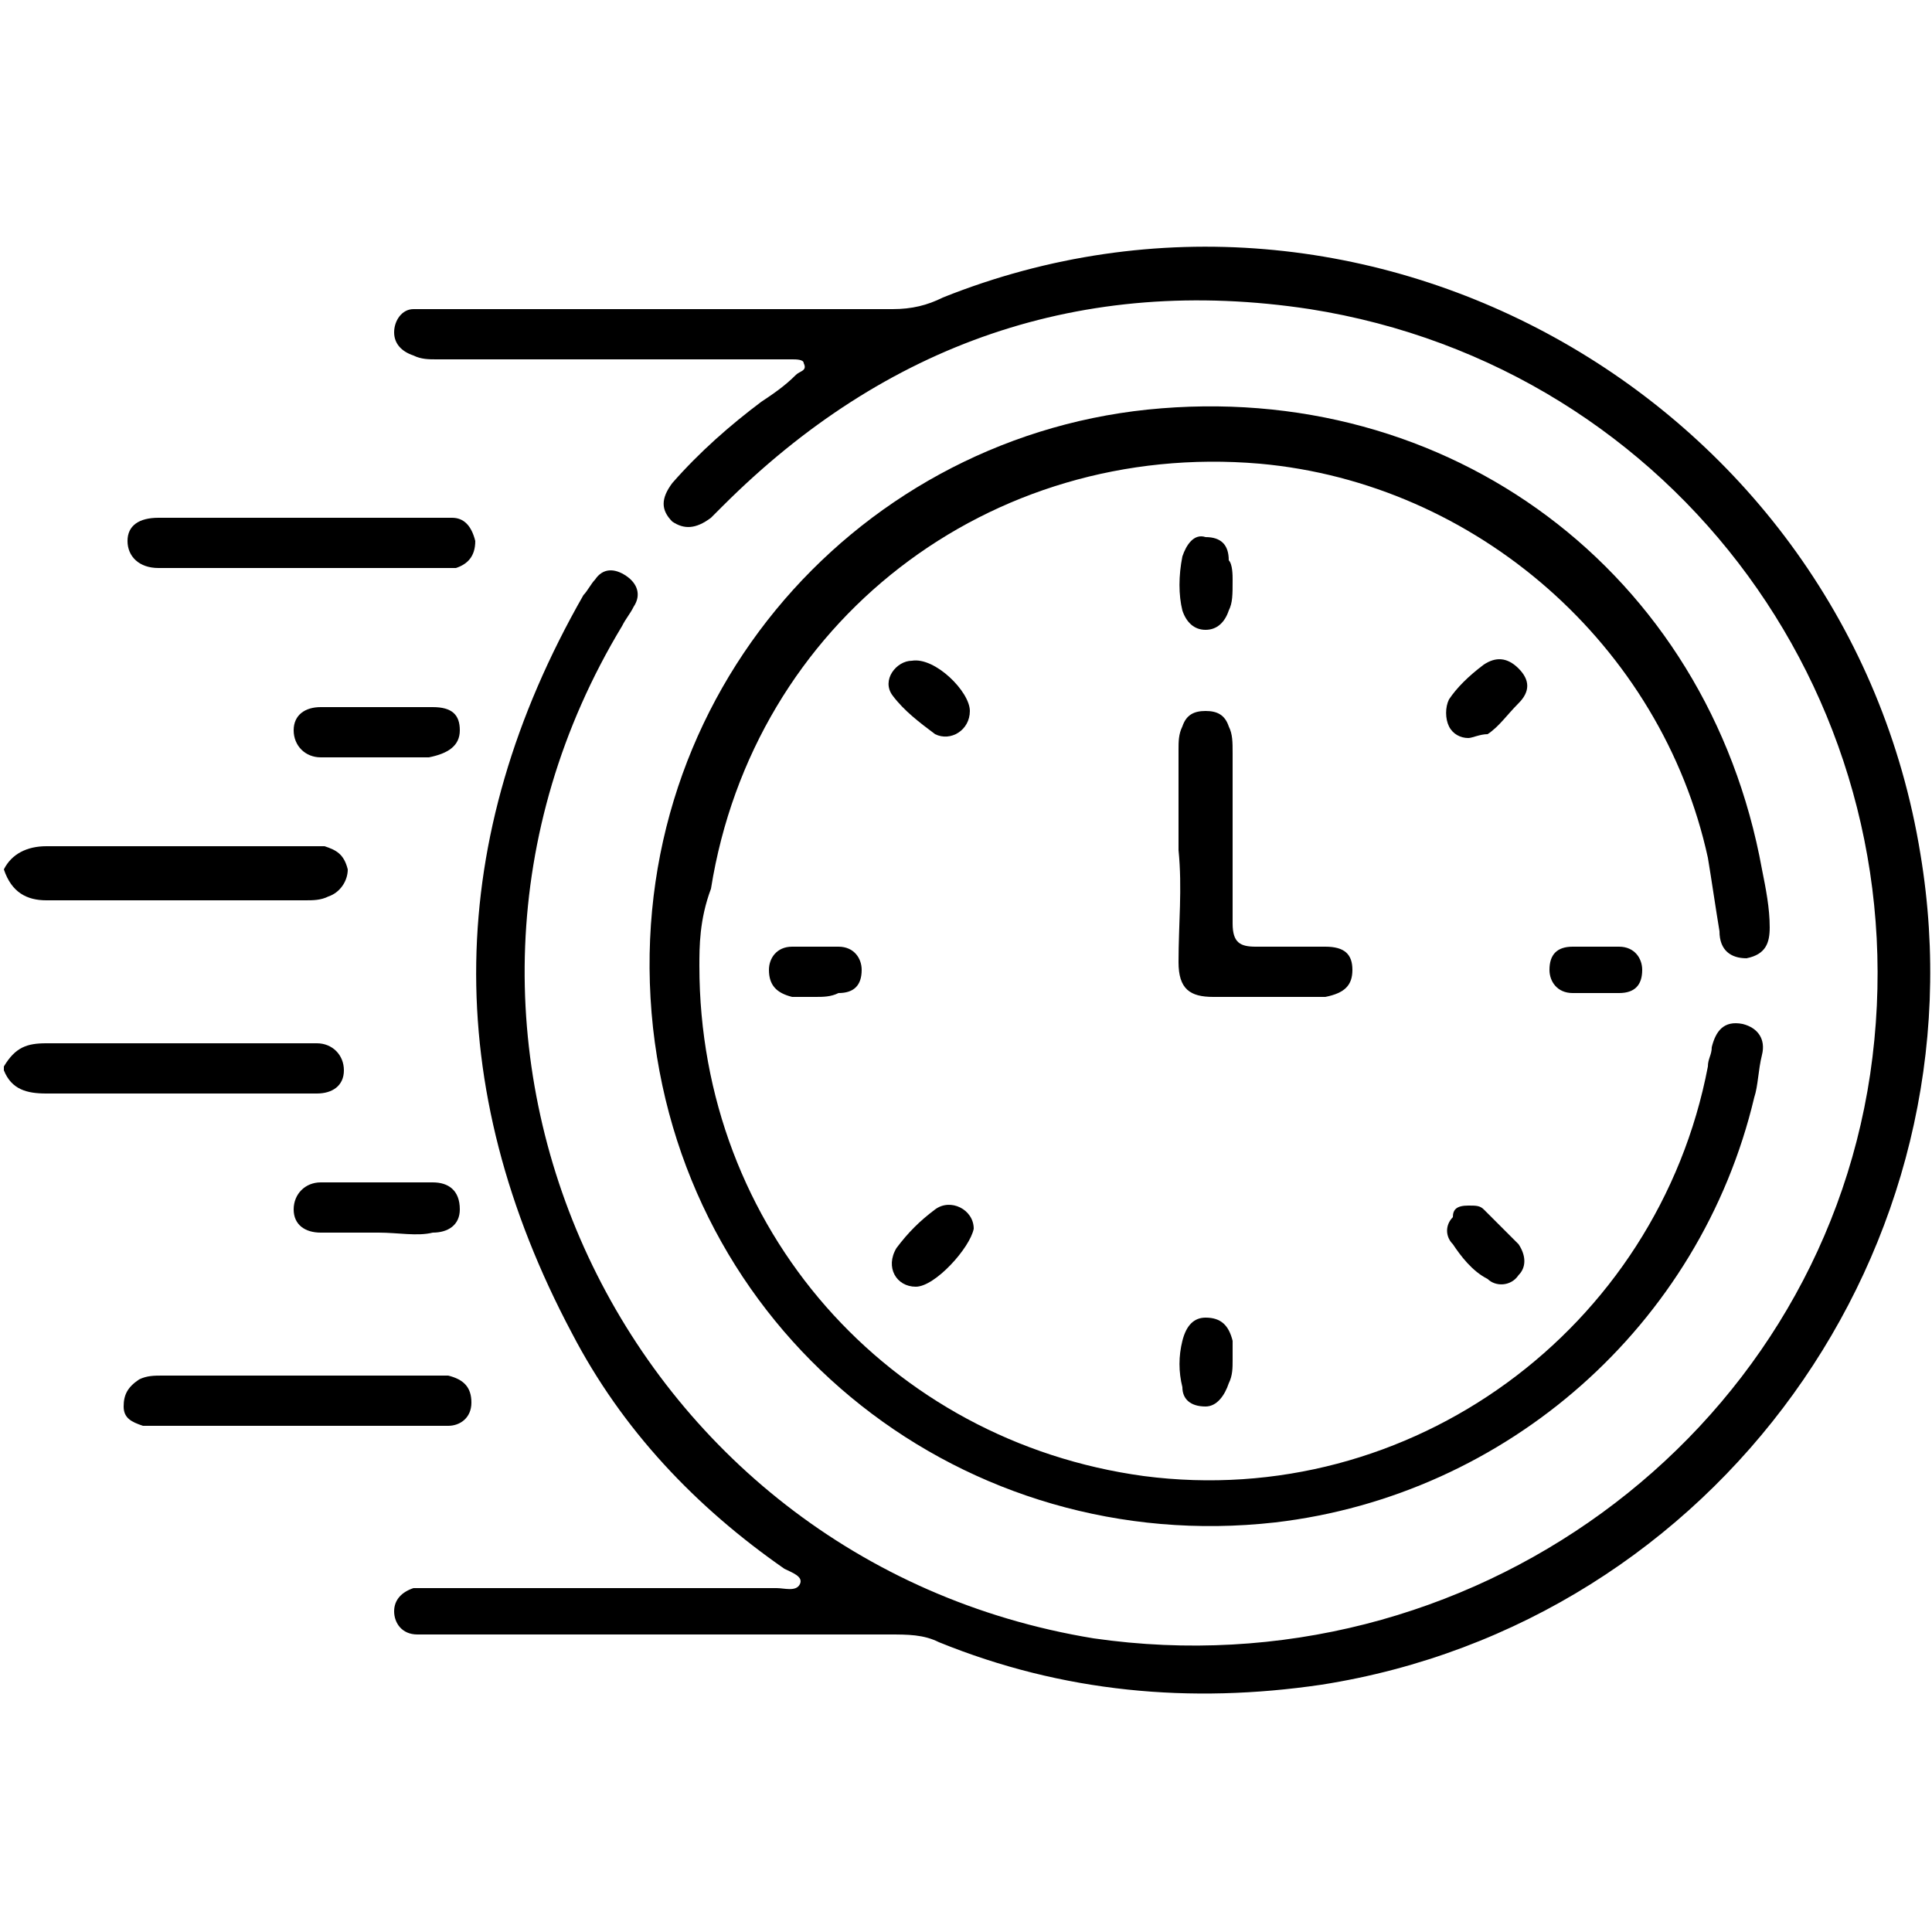 <svg width="50" height="50" viewBox="0 0 50 50" fill="none" xmlns="http://www.w3.org/2000/svg">
<path d="M0.1 27.6C0.4 27.1 0.7 27 1.2 27C3.4 27 5.6 27 7.8 27C7.9 27 8.1 27 8.2 27C8.6 27 8.9 27.3 8.9 27.7C8.9 28.1 8.6 28.3 8.2 28.3C7.2 28.3 6.3 28.3 5.3 28.3C3.9 28.3 2.5 28.3 1.2 28.3C0.7 28.3 0.3 28.2 0.1 27.7V27.6Z" fill="black"/>
<path d="M0.1 22.5C0.3 22.1 0.7 21.9 1.2 21.9C3.5 21.9 5.7 21.9 8 21.9C8.1 21.9 8.3 21.9 8.4 21.9C8.7 22 8.9 22.1 9 22.5C9 22.8 8.8 23.1 8.5 23.2C8.3 23.3 8.1 23.3 7.9 23.3C5.7 23.3 3.5 23.3 1.2 23.3C0.7 23.3 0.3 23.1 0.1 22.5Z" fill="black"/>
<path d="M17.3 8C19.2 8 21.2 8 23.1 8C23.6 8 24 7.9 24.4 7.7C35.4 3.3 47.8 10.4 49.7 22.1C51.4 32.3 44.4 42 34.2 43.6C30.8 44.1 27.5 43.8 24.3 42.5C23.9 42.3 23.5 42.3 23 42.3C19.2 42.3 15.3 42.3 11.5 42.3C11.3 42.3 11 42.3 10.8 42.3C10.4 42.3 10.2 42 10.2 41.7C10.2 41.4 10.4 41.2 10.7 41.1C10.9 41.1 11.1 41.1 11.3 41.1C14.1 41.1 17 41.1 19.8 41.1C19.9 41.1 20 41.1 20.1 41.1C20.3 41.1 20.6 41.2 20.7 41C20.8 40.8 20.5 40.7 20.3 40.6C18 39 16.1 37 14.8 34.5C11.4 28.1 11.5 21.7 15.1 15.4C15.2 15.3 15.3 15.1 15.4 15C15.6 14.7 15.9 14.7 16.2 14.9C16.5 15.1 16.6 15.4 16.4 15.7C16.3 15.9 16.2 16 16.1 16.2C9.7 26.8 16.1 40.4 28.3 42.4C38 43.8 47 37.2 48.4 27.8C49.8 18.3 43.4 9.5 33.9 8C28 7.1 22.9 8.9 18.7 13.1C18.6 13.2 18.5 13.3 18.4 13.4C18 13.7 17.7 13.7 17.4 13.5C17.1 13.2 17.1 12.9 17.4 12.5C18.1 11.7 18.9 11 19.7 10.4C20 10.2 20.3 10 20.6 9.7C20.7 9.6 20.9 9.6 20.8 9.4C20.8 9.3 20.6 9.3 20.5 9.3C20.2 9.3 19.9 9.3 19.6 9.3C16.8 9.3 14 9.3 11.3 9.3C11.1 9.3 10.9 9.3 10.7 9.2C10.4 9.1 10.2 8.9 10.2 8.6C10.2 8.3 10.4 8 10.7 8C10.9 8 11.1 8 11.3 8C13.4 8 15.4 8 17.3 8Z" fill="black"/>
<path d="M18.1 25C18.1 31.8 23 37.3 29.6 38.2C36.5 39.1 42.9 34.4 44.2 27.6C44.2 27.4 44.3 27.3 44.3 27.1C44.4 26.7 44.6 26.4 45.1 26.5C45.5 26.6 45.7 26.9 45.6 27.3C45.5 27.7 45.5 28.1 45.4 28.4C44 34.3 39 38.7 33 39.4C25 40.3 17.8 34.7 16.9 26.6C16 18.3 22 11.4 29.7 10.6C37.5 9.8 44.2 14.8 45.6 22.5C45.7 23 45.8 23.5 45.8 24C45.8 24.4 45.7 24.7 45.2 24.8C44.8 24.8 44.5 24.6 44.5 24.1C44.4 23.5 44.3 22.8 44.2 22.2C43 16.7 38.2 12.5 32.6 12C25.6 11.4 19.5 16.1 18.4 23C18.1 23.8 18.1 24.5 18.1 25Z" fill="black"/>
<path d="M30.5 22C30.5 21.1 30.5 20.2 30.5 19.4C30.5 19.2 30.5 19 30.6 18.8C30.7 18.5 30.9 18.4 31.2 18.4C31.5 18.4 31.7 18.5 31.8 18.8C31.9 19 31.9 19.2 31.9 19.5C31.9 21 31.9 22.5 31.9 23.9C31.9 24.4 32.1 24.5 32.5 24.5C33.1 24.5 33.7 24.5 34.3 24.5C34.8 24.5 35 24.7 35 25.1C35 25.5 34.8 25.7 34.3 25.8C33.3 25.8 32.4 25.8 31.4 25.8C30.8 25.8 30.5 25.6 30.5 24.9C30.5 23.9 30.6 23 30.5 22Z" fill="black"/>
<path d="M7.8 13.4C8.9 13.4 10 13.4 11.2 13.4C11.4 13.4 11.6 13.4 11.7 13.4C12 13.4 12.2 13.6 12.3 14C12.3 14.4 12.1 14.6 11.8 14.7C11.6 14.7 11.5 14.7 11.3 14.7C9 14.7 6.6 14.7 4.3 14.7C4.2 14.7 4.2 14.7 4.1 14.7C3.6 14.7 3.3 14.4 3.3 14C3.3 13.6 3.6 13.4 4.1 13.4C5.3 13.4 6.5 13.4 7.8 13.4Z" fill="black"/>
<path d="M7.7 36.9C6.6 36.9 5.5 36.9 4.3 36.9C4.1 36.9 3.9 36.9 3.7 36.9C3.4 36.8 3.2 36.7 3.2 36.4C3.2 36.1 3.3 35.9 3.6 35.7C3.8 35.6 4 35.6 4.2 35.6C6.5 35.6 8.8 35.6 11.2 35.6C11.3 35.6 11.5 35.6 11.6 35.6C12 35.7 12.2 35.9 12.2 36.3C12.2 36.7 11.9 36.9 11.6 36.9C11 36.9 10.3 36.9 9.7 36.9C9 36.9 8.4 36.9 7.7 36.9Z" fill="black"/>
<path d="M9.8 31.9C9.3 31.9 8.8 31.9 8.3 31.9C7.9 31.9 7.6 31.7 7.6 31.3C7.6 30.9 7.9 30.6 8.3 30.6C9.3 30.6 10.2 30.6 11.2 30.6C11.6 30.6 11.9 30.8 11.9 31.3C11.9 31.7 11.6 31.9 11.2 31.9C10.8 32 10.3 31.9 9.8 31.9Z" fill="black"/>
<path d="M9.8 18.3C10.3 18.3 10.7 18.3 11.2 18.3C11.7 18.3 11.9 18.5 11.9 18.9C11.9 19.3 11.6 19.5 11.1 19.6C10.2 19.6 9.2 19.6 8.3 19.6C7.9 19.6 7.6 19.3 7.6 18.9C7.6 18.5 7.9 18.3 8.3 18.3C8.9 18.3 9.4 18.3 9.8 18.3Z" fill="black"/>
<path d="M31.9 15C31.9 15.4 31.9 15.6 31.8 15.8C31.7 16.1 31.5 16.3 31.2 16.3C30.9 16.3 30.7 16.1 30.6 15.8C30.5 15.4 30.5 14.9 30.6 14.4C30.7 14.1 30.9 13.8 31.2 13.9C31.6 13.9 31.8 14.1 31.8 14.5C31.9 14.6 31.9 14.9 31.9 15Z" fill="black"/>
<path d="M31.9 35.2C31.9 35.4 31.9 35.6 31.8 35.8C31.7 36.1 31.5 36.4 31.2 36.4C30.8 36.4 30.6 36.2 30.6 35.9C30.5 35.5 30.5 35.1 30.6 34.7C30.7 34.3 30.9 34.1 31.2 34.1C31.6 34.1 31.8 34.3 31.9 34.7C31.9 34.8 31.9 35 31.9 35.2Z" fill="black"/>
<path d="M25.1 18.4C25.1 18.9 24.6 19.2 24.2 19C23.8 18.7 23.4 18.4 23.1 18C22.8 17.6 23.2 17.1 23.6 17.1C24.2 17 25.1 17.9 25.1 18.4Z" fill="black"/>
<path d="M38 19.1C37.8 19.1 37.6 19 37.5 18.8C37.4 18.6 37.4 18.3 37.5 18.1C37.7 17.8 38 17.5 38.4 17.2C38.7 17 39 17 39.3 17.3C39.6 17.6 39.6 17.9 39.3 18.2C39 18.5 38.8 18.8 38.5 19C38.3 19 38.1 19.1 38 19.1Z" fill="black"/>
<path d="M41.3 24.5C41.5 24.5 41.7 24.5 41.9 24.5C42.3 24.5 42.5 24.8 42.5 25.1C42.5 25.5 42.3 25.7 41.9 25.7C41.5 25.7 41.1 25.7 40.7 25.7C40.3 25.7 40.1 25.4 40.1 25.1C40.1 24.7 40.3 24.5 40.7 24.5C40.9 24.5 41.1 24.5 41.3 24.5Z" fill="black"/>
<path d="M23.7 33.3C23.2 33.3 22.9 32.8 23.2 32.3C23.5 31.9 23.8 31.6 24.2 31.3C24.6 31 25.2 31.3 25.2 31.8C25.1 32.3 24.2 33.3 23.7 33.3Z" fill="black"/>
<path d="M38 31.2C38.2 31.2 38.3 31.2 38.4 31.3C38.7 31.6 39 31.9 39.3 32.2C39.5 32.5 39.5 32.8 39.3 33C39.1 33.3 38.7 33.3 38.5 33.1C38.1 32.9 37.8 32.5 37.6 32.2C37.4 32 37.4 31.7 37.6 31.5C37.6 31.3 37.7 31.2 38 31.2Z" fill="black"/>
<path d="M21.1 25.8C20.9 25.8 20.7 25.8 20.5 25.8C20.1 25.7 19.9 25.5 19.9 25.1C19.9 24.8 20.1 24.5 20.5 24.5C20.9 24.5 21.3 24.5 21.7 24.5C22.1 24.5 22.3 24.8 22.3 25.1C22.3 25.5 22.1 25.7 21.7 25.7C21.5 25.8 21.3 25.8 21.1 25.8Z" fill="black"/>
</svg>
